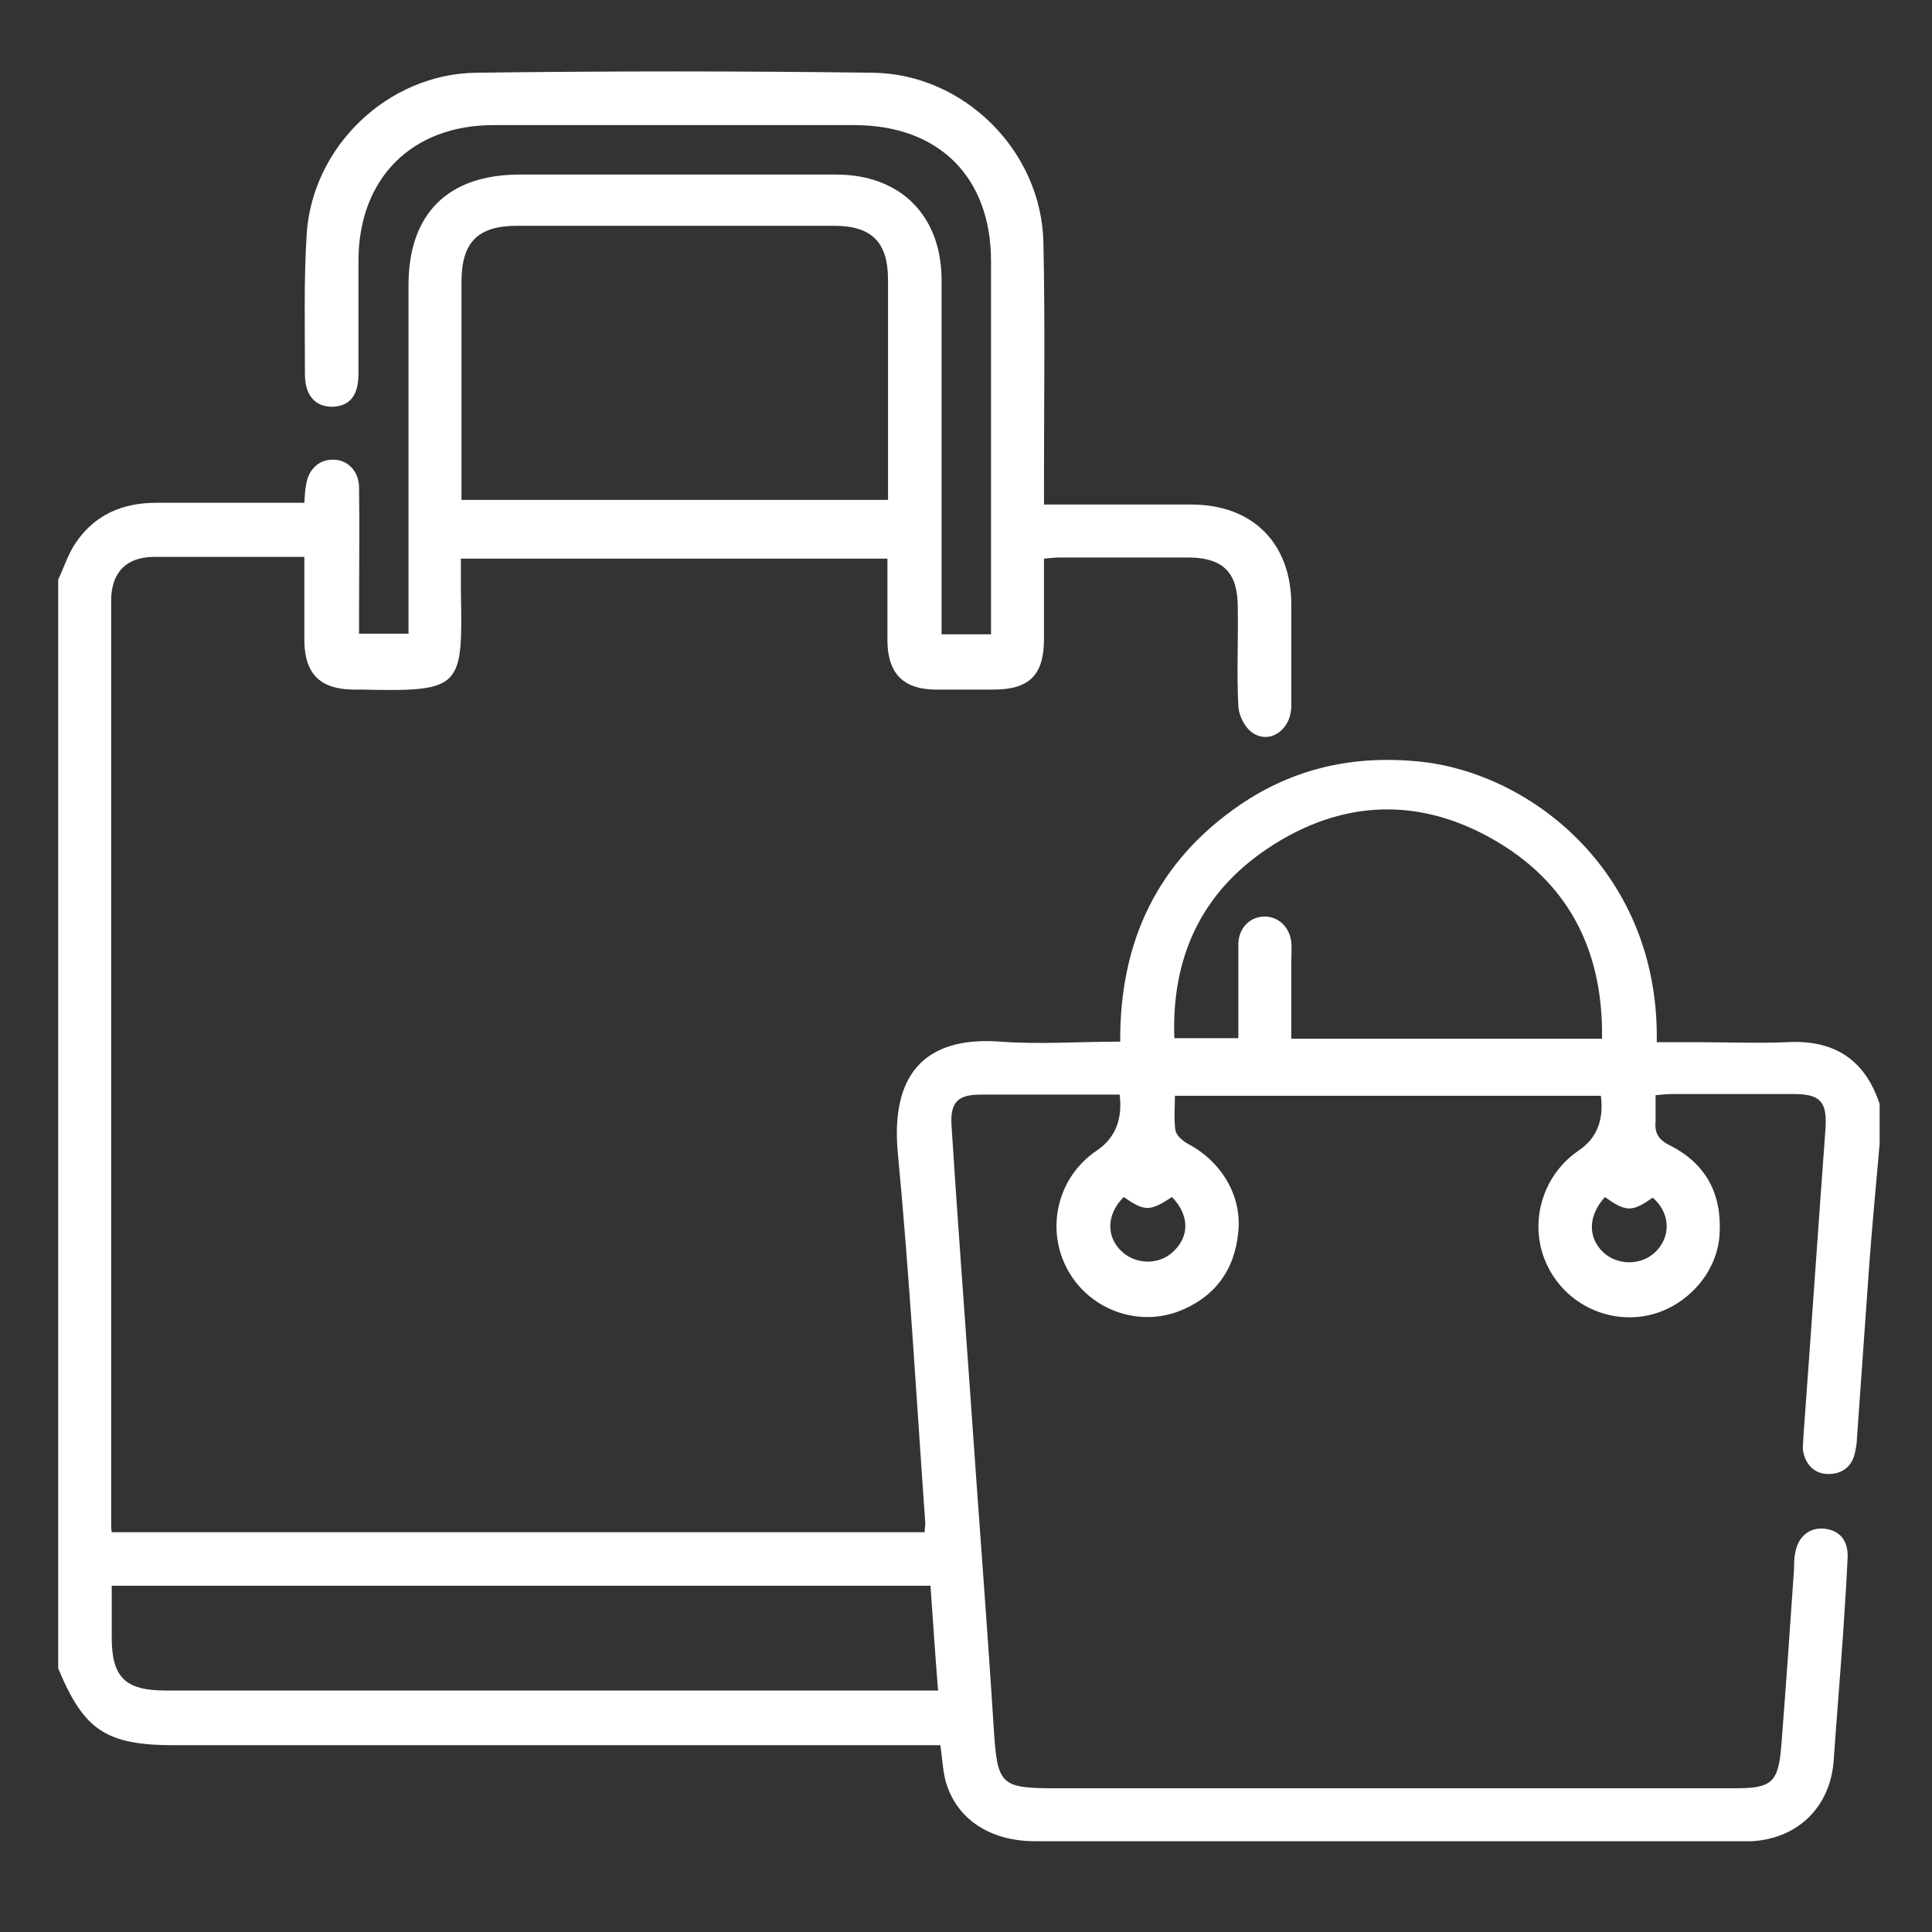<?xml version="1.0" encoding="UTF-8"?>
<svg xmlns="http://www.w3.org/2000/svg" version="1.1" viewBox="0 0 332 332">
  <rect x="0" y="0" width="332" height="332" fill="#333333" stroke="none"/>
  <defs>
    <style>
      .cls-1 {
        fill: #fff;
      }
    </style>
  </defs>
  <g>
    <g id="Laag_1">
      <path class="cls-1" d="M323,196.6c-.6,7-1.3,14-1.8,21-.7,9.8-1.4,19.7-2.1,29.6,0,.9-.2,1.8-.4,2.7-.6,2.3-2.3,3.4-4.5,3.4-2.2,0-3.8-1.4-4.3-3.7-.2-.9,0-1.8,0-2.7,1.3-17.7,2.5-35.3,3.8-53,.3-4.6-.9-5.9-5.5-5.9-6.9,0-13.9,0-20.8,0-.9,0-1.8.1-2.9.2,0,1.6,0,3,0,4.4-.2,2,.4,3.2,2.4,4.2,6.2,3.1,9,8.3,8.6,15.2-.3,6-4.6,11.4-10.4,13.5-7.4,2.6-15.6-.8-19.1-7.8-3.5-7-1.2-15.6,5.3-20q4.6-3.1,3.8-9.4h-73.2c0,2.1-.2,4.1.1,6,.2.9,1.3,1.8,2.2,2.3,5.7,3,9.2,8.9,8.6,15-.6,6.7-4.1,11.4-10.4,13.8-7.4,2.7-15.7-.7-19.2-7.7-3.5-7-1.3-15.6,5.3-20q4.7-3.2,3.9-9.6c-2,0-4.1,0-6.2,0-5.9,0-11.8,0-17.7,0-3.9,0-5.2,1.3-5,5.2,1,15.7,2.2,31.5,3.3,47.2,1.3,19,2.8,38,4,57,.6,9.1,1.2,9.8,10.3,9.8,39,0,78,0,117,0,6.3,0,7.5-.9,8-7.3.8-10.1,1.5-20.3,2.2-30.5,0-.9,0-1.8.2-2.7.5-2.8,2.5-4.4,5.1-4.1,2.5.3,4,2,3.9,4.9-.2,4.5-.5,8.9-.8,13.4-.5,7.2-1.1,14.4-1.6,21.6-.6,7.9-6.1,13.3-14,13.8-1.5,0-3.1,0-4.6,0-39.5,0-79.1,0-118.6,0-8,0-13.8-4-15.5-10.7-.4-1.8-.5-3.6-.8-5.8h-4c-42.6,0-85.2,0-127.7,0-11.7,0-15.5-2.6-19.9-13.2,0-62.4,0-124.7,0-187.1,1-2.1,1.7-4.4,3-6.3,3.3-4.9,8.1-6.9,13.9-6.9,7.3,0,14.7,0,22,0,1.1,0,2.2,0,3.4,0,.1-1.3.1-2.2.3-3.1.4-2.7,2.3-4.4,4.7-4.3,2.4,0,4.3,1.9,4.4,4.6.1,7.1,0,14.3,0,21.4,0,1.2,0,2.4,0,3.9h8.5c0-1.3,0-2.5,0-3.7,0-18.7,0-37.5,0-56.2,0-12.3,6.8-19,19.1-19,18.1,0,36.3,0,54.4,0,11,0,18,7,18.1,17.9,0,19.1,0,38.1,0,57.2,0,1.2,0,2.4,0,3.9h8.5c0-1.1,0-2.2,0-3.3,0-20.3,0-40.6,0-60.8,0-14.5-9-23.4-23.5-23.4-20.7,0-41.4,0-62,0-14,0-23.1,9.1-23.2,23.1,0,6.5,0,13,0,19.6,0,3.8-1.5,5.6-4.5,5.7-2.9,0-4.7-1.9-4.7-5.6,0-8-.2-16.1.3-24.1,1-15.1,14-27.5,29.1-27.7,22.7-.3,45.4-.3,68.2,0,15.7.2,29,13.5,29.3,29.2.3,13.6.1,27.3.1,41,0,1.2,0,2.4,0,4,1.4,0,2.5,0,3.6,0,7.2,0,14.5,0,21.7,0,10.6,0,17.2,6.7,17.2,17.2,0,5.8,0,11.6,0,17.4,0,4.1-3.7,6.7-6.7,4.6-1.3-.9-2.3-2.9-2.4-4.5-.3-5.7,0-11.4-.1-17.1,0-5.9-2.5-8.4-8.3-8.5-7.4,0-14.9,0-22.3,0-.8,0-1.6.1-2.7.2,0,4.7,0,9.2,0,13.8,0,6.2-2.5,8.7-8.7,8.7-3.4,0-6.7,0-10.1,0-5.4-.1-8-2.8-8.1-8.2,0-4.7,0-9.4,0-14.3h-73.3c0,1.8,0,3.7,0,5.6.3,16.6.3,17.3-17.1,16.9-.5,0-1,0-1.5,0-5.6-.1-8.2-2.7-8.3-8.3,0-4.7,0-9.3,0-14.5-2.7,0-5.1,0-7.5,0-6.1,0-12.2,0-18.3,0-4.8,0-7.4,2.7-7.4,7.5,0,53,0,106,0,158.9,0,.3,0,.6.1,1.2h139.7c0-.5.1-1.1.1-1.6-1.5-21.1-2.7-42.3-4.7-63.4-1.3-13.3,4.3-20.3,17.6-19.3,6.7.5,13.4,0,20.6,0-.1-17.2,6.4-31,20.6-40.7,9.4-6.4,19.8-8.6,31.1-7.4,19.3,2.1,41,19.4,40.5,48.2h7.5c4.9,0,9.8.2,14.7,0,8.1-.5,13.5,2.8,16.1,10.6v7.3ZM152.6,86c0-12.8,0-25.3,0-37.9,0-6.5-2.8-9.3-9.3-9.3-18.1,0-36.3,0-54.4,0-6.8,0-9.6,2.8-9.6,9.7,0,11.4,0,22.8,0,34.2,0,1,0,2,0,3.2h73.3ZM19.2,272.5c0,3.2,0,6,0,8.9,0,6.8,2.3,9.1,9.2,9.1,43.1,0,86.2,0,129.3,0h3.5c-.5-6.3-.9-12.2-1.3-18H19.2ZM275.3,178.5c.2-14.6-5.3-26.1-17.6-33.6-13.3-8.1-27.1-7.7-40,1-11.3,7.6-16.4,18.7-15.9,32.5h11c0-1.2,0-2.1,0-3,0-4.4,0-8.8,0-13.1,0-2.8,2-4.8,4.5-4.8,2.4,0,4.3,1.8,4.6,4.4.1,1.1,0,2.2,0,3.4,0,4.3,0,8.7,0,13.2h53.3ZM275.8,205.7c-2.9,3.2-3,6.9-.3,9.5,2.6,2.4,6.9,2.3,9.3-.4,2.4-2.7,2.1-6.5-.8-9-3.5,2.5-4.6,2.5-8.2-.1ZM193.1,205.7c-2.9,2.9-3.1,6.7-.4,9.3,2.5,2.4,6.6,2.4,9,0,2.8-2.7,2.6-6.3-.3-9.3-3.8,2.5-4.7,2.5-8.3,0Z"></path>
    </g>
  </g>
</svg>
